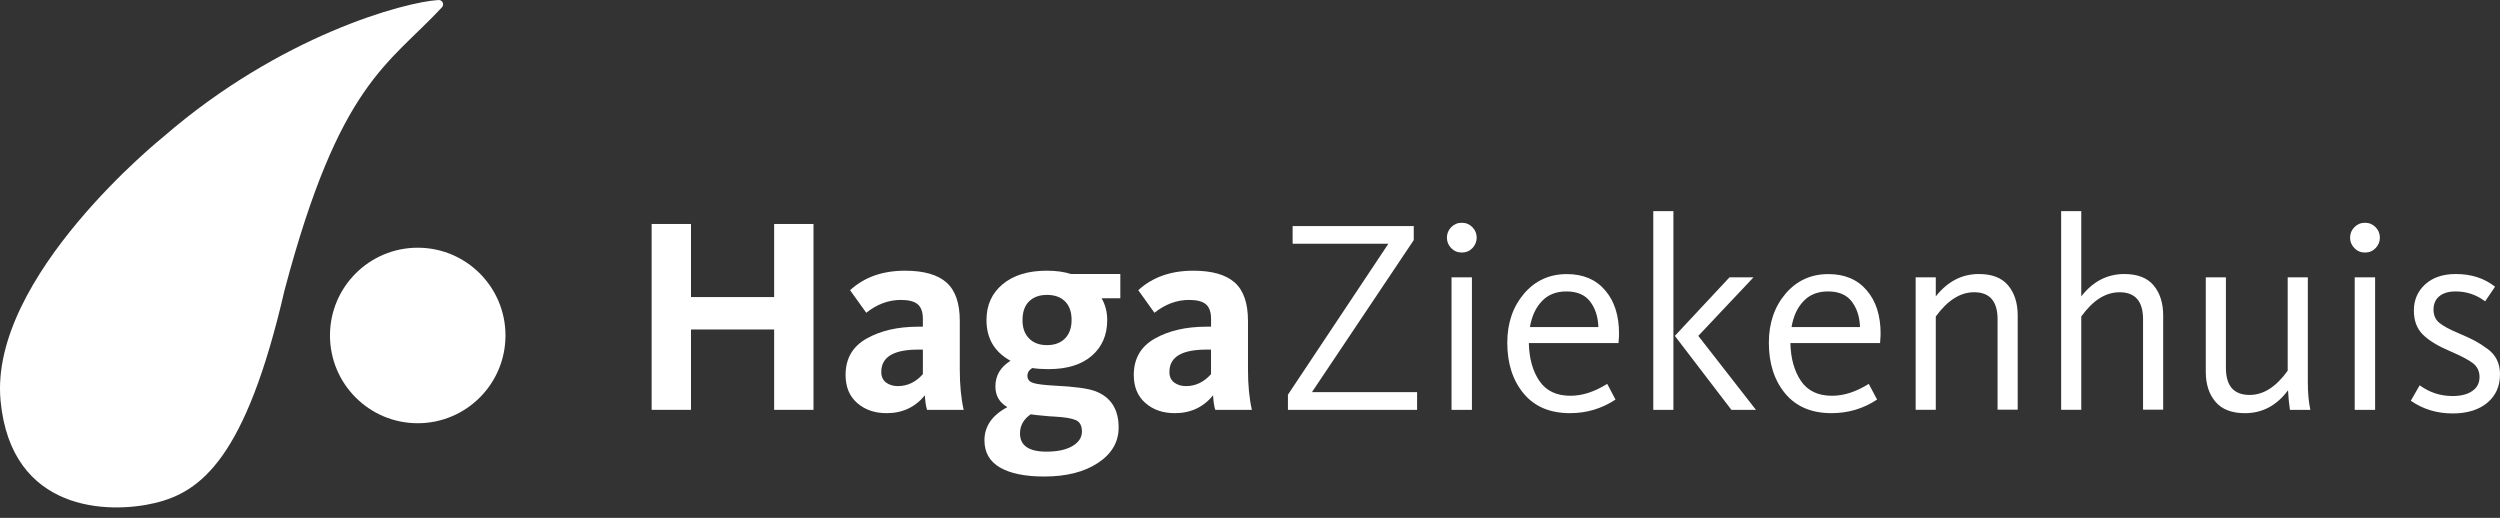 <svg width="140" height="29" viewBox="0 0 140 29" fill="none" xmlns="http://www.w3.org/2000/svg">
<rect x="0" y="0" width="140" height="29" fill="#333333" stroke="none"/>
<path d="M72.124 22.951V22.102L77.75 13.648H72.387V12.658H79.17V13.446L73.468 21.961H79.357V22.951H72.124Z" fill="white"/>
<path d="M82.455 13.895C82.295 14.059 82.097 14.142 81.861 14.142C81.625 14.142 81.427 14.059 81.267 13.895C81.107 13.731 81.027 13.533 81.027 13.309C81.027 13.08 81.107 12.886 81.267 12.723C81.427 12.559 81.625 12.475 81.861 12.475C82.097 12.475 82.295 12.559 82.455 12.723C82.615 12.886 82.695 13.084 82.695 13.309C82.691 13.533 82.611 13.731 82.455 13.895ZM81.286 22.951V15.532H82.428V22.951H81.286Z" fill="white"/>
<path d="M87.918 23.137C86.795 23.137 85.931 22.768 85.322 22.034C84.713 21.299 84.408 20.351 84.408 19.198C84.408 18.094 84.72 17.18 85.345 16.445C85.969 15.715 86.768 15.349 87.747 15.349C88.653 15.349 89.368 15.65 89.886 16.255C90.407 16.857 90.666 17.667 90.666 18.688C90.666 18.79 90.655 18.965 90.636 19.213H85.615C85.634 20.077 85.832 20.785 86.209 21.337C86.586 21.889 87.164 22.163 87.948 22.163C88.607 22.163 89.292 21.942 90.004 21.497L90.468 22.376C89.703 22.882 88.854 23.137 87.918 23.137ZM85.676 18.314H89.509C89.49 17.736 89.334 17.26 89.045 16.883C88.755 16.506 88.314 16.32 87.716 16.32C87.149 16.32 86.692 16.499 86.35 16.86C86.003 17.222 85.779 17.705 85.676 18.314Z" fill="white"/>
<path d="M92.584 22.951V11.824H93.711V22.951H92.584ZM96.958 22.951L93.791 18.809L96.851 15.532H98.195L95.104 18.809L98.332 22.951H96.958Z" fill="white"/>
<path d="M102.565 23.137C101.442 23.137 100.578 22.768 99.969 22.034C99.36 21.299 99.056 20.351 99.056 19.198C99.056 18.094 99.368 17.18 99.992 16.445C100.616 15.715 101.416 15.349 102.394 15.349C103.3 15.349 104.016 15.65 104.533 16.255C105.055 16.857 105.314 17.667 105.314 18.688C105.314 18.79 105.302 18.965 105.283 19.213H100.262C100.281 20.077 100.483 20.785 100.856 21.337C101.233 21.889 101.812 22.163 102.596 22.163C103.254 22.163 103.94 21.942 104.651 21.497L105.116 22.376C104.354 22.882 103.502 23.137 102.565 23.137ZM100.327 18.314H104.16C104.141 17.736 103.985 17.26 103.696 16.883C103.407 16.506 102.965 16.32 102.367 16.32C101.8 16.32 101.343 16.499 101.001 16.86C100.651 17.222 100.43 17.705 100.327 18.314Z" fill="white"/>
<path d="M107.277 22.951V15.532H108.404V16.598C109.063 15.764 109.866 15.345 110.814 15.345C111.556 15.345 112.104 15.558 112.458 15.985C112.812 16.411 112.991 16.971 112.991 17.66V22.943H111.864V17.88C111.864 16.872 111.427 16.365 110.551 16.365C109.778 16.365 109.063 16.818 108.404 17.724V22.947H107.277V22.951Z" fill="white"/>
<path d="M115.424 22.951V11.824H116.551V16.598C117.198 15.764 118.005 15.345 118.96 15.345C119.702 15.345 120.251 15.559 120.605 15.985C120.959 16.411 121.138 16.971 121.138 17.66V22.943H120.011V17.881C120.011 16.872 119.573 16.366 118.698 16.366C117.913 16.366 117.198 16.819 116.551 17.724V22.947H115.424V22.951Z" fill="white"/>
<path d="M125.717 23.138C124.975 23.138 124.423 22.924 124.065 22.498C123.703 22.072 123.524 21.512 123.524 20.823V15.532H124.651V20.602C124.651 21.611 125.093 22.117 125.98 22.117C126.752 22.117 127.464 21.664 128.111 20.759V15.532H129.238V21.39C129.238 21.988 129.284 22.509 129.379 22.951H128.237C128.184 22.62 128.149 22.255 128.13 21.855C127.499 22.707 126.695 23.138 125.717 23.138Z" fill="white"/>
<path d="M133.033 13.895C132.873 14.059 132.675 14.142 132.439 14.142C132.203 14.142 132.005 14.059 131.845 13.895C131.685 13.731 131.605 13.533 131.605 13.309C131.605 13.08 131.685 12.886 131.845 12.723C132.005 12.559 132.203 12.475 132.439 12.475C132.675 12.475 132.873 12.559 133.033 12.723C133.193 12.886 133.273 13.084 133.273 13.309C133.273 13.533 133.193 13.731 133.033 13.895ZM131.864 22.951V15.532H133.006V22.951H131.864Z" fill="white"/>
<path d="M137.355 23.153C136.468 23.153 135.687 22.917 135.006 22.441L135.501 21.577C136.056 21.98 136.669 22.178 137.339 22.178C137.804 22.178 138.173 22.087 138.443 21.9C138.717 21.714 138.854 21.451 138.854 21.112C138.854 20.793 138.733 20.537 138.493 20.347C138.249 20.157 137.827 19.932 137.218 19.673C136.536 19.384 136.026 19.076 135.687 18.744C135.348 18.413 135.177 17.96 135.177 17.386C135.177 16.799 135.387 16.312 135.809 15.924C136.232 15.539 136.803 15.345 137.526 15.345C138.39 15.345 139.125 15.581 139.722 16.057L139.167 16.875C138.683 16.506 138.131 16.32 137.514 16.32C137.122 16.32 136.818 16.411 136.601 16.59C136.384 16.769 136.277 17.02 136.277 17.34C136.277 17.66 136.391 17.911 136.616 18.09C136.841 18.269 137.202 18.463 137.697 18.668C138.066 18.825 138.363 18.962 138.584 19.079C138.805 19.198 139.041 19.346 139.288 19.529C139.536 19.708 139.715 19.917 139.829 20.153C139.943 20.389 140 20.659 140 20.956C140 21.626 139.764 22.159 139.288 22.555C138.812 22.951 138.165 23.153 137.355 23.153Z" fill="white"/>
<path d="M36.492 22.951V12.543H38.696V16.636H43.352V12.543H45.556V22.951H43.352V18.451H38.696V22.951H36.492Z" fill="white"/>
<path d="M49.648 23.137C48.982 23.137 48.434 22.947 48 22.566C47.566 22.186 47.352 21.664 47.352 20.998C47.352 20.081 47.745 19.403 48.533 18.958C49.321 18.516 50.28 18.295 51.414 18.295H51.681V17.858C51.681 17.481 51.586 17.21 51.399 17.047C51.212 16.879 50.893 16.796 50.447 16.796C49.758 16.796 49.115 17.035 48.51 17.515L47.604 16.251C48.396 15.524 49.419 15.159 50.683 15.159C51.734 15.159 52.507 15.38 53.005 15.821C53.5 16.263 53.748 16.978 53.748 17.968V20.701C53.748 21.554 53.82 22.304 53.965 22.951H51.917C51.856 22.772 51.814 22.502 51.791 22.14C51.247 22.806 50.535 23.137 49.648 23.137ZM50.276 21.622C50.817 21.622 51.285 21.398 51.681 20.952V19.578H51.414C50.04 19.578 49.351 19.993 49.351 20.827C49.351 21.086 49.439 21.284 49.617 21.421C49.796 21.554 50.013 21.622 50.276 21.622Z" fill="white"/>
<path d="M58.475 26.685C57.401 26.685 56.575 26.514 55.997 26.179C55.418 25.84 55.129 25.334 55.129 24.656C55.129 23.876 55.555 23.255 56.412 22.799C55.963 22.54 55.742 22.151 55.742 21.641C55.742 21.036 56.023 20.556 56.587 20.203C55.692 19.711 55.243 18.954 55.243 17.922C55.243 17.089 55.544 16.419 56.149 15.916C56.754 15.41 57.577 15.159 58.616 15.159C59.137 15.159 59.59 15.22 59.975 15.345H62.738V16.704H61.691C61.901 17.07 62.004 17.477 62.004 17.922C62.004 18.756 61.718 19.422 61.143 19.921C60.569 20.419 59.762 20.671 58.722 20.671C58.368 20.671 58.068 20.652 57.816 20.61C57.63 20.712 57.535 20.861 57.535 21.047C57.535 21.245 57.645 21.379 57.862 21.447C58.079 21.516 58.483 21.565 59.065 21.596C60.169 21.649 60.93 21.752 61.345 21.908C62.209 22.243 62.643 22.917 62.643 23.941C62.643 24.751 62.259 25.414 61.486 25.924C60.721 26.43 59.716 26.685 58.475 26.685ZM58.6 25.292C59.213 25.292 59.701 25.189 60.055 24.98C60.409 24.77 60.588 24.5 60.588 24.169C60.588 23.834 60.47 23.621 60.237 23.522C60.001 23.423 59.605 23.358 59.042 23.328C58.916 23.316 58.825 23.312 58.76 23.312C58.178 23.259 57.828 23.225 57.714 23.202C57.318 23.484 57.12 23.838 57.12 24.264C57.116 24.949 57.611 25.292 58.6 25.292ZM57.626 18.95C57.87 19.201 58.205 19.327 58.635 19.327C59.061 19.327 59.396 19.201 59.644 18.95C59.887 18.699 60.009 18.356 60.009 17.919C60.009 17.469 59.887 17.123 59.644 16.879C59.4 16.636 59.061 16.514 58.635 16.514C58.209 16.514 57.873 16.636 57.626 16.879C57.382 17.123 57.261 17.469 57.261 17.919C57.257 18.356 57.379 18.699 57.626 18.95Z" fill="white"/>
<path d="M65.788 23.137C65.121 23.137 64.573 22.947 64.139 22.566C63.705 22.186 63.492 21.664 63.492 20.998C63.492 20.081 63.884 19.403 64.672 18.958C65.46 18.516 66.419 18.295 67.554 18.295H67.82V17.858C67.82 17.481 67.725 17.21 67.539 17.047C67.352 16.879 67.032 16.796 66.587 16.796C65.898 16.796 65.255 17.035 64.649 17.515L63.743 16.251C64.535 15.524 65.559 15.159 66.823 15.159C67.874 15.159 68.646 15.38 69.145 15.821C69.64 16.263 69.887 16.978 69.887 17.968V20.701C69.887 21.554 69.96 22.304 70.104 22.951H68.056C67.995 22.772 67.954 22.502 67.931 22.14C67.386 22.806 66.674 23.137 65.788 23.137ZM66.412 21.622C66.952 21.622 67.421 21.398 67.817 20.952V19.578H67.55C66.176 19.578 65.487 19.993 65.487 20.827C65.487 21.086 65.574 21.284 65.753 21.421C65.932 21.554 66.153 21.622 66.412 21.622Z" fill="white"/>
<path d="M23.393 23.701C26.107 23.701 28.307 21.5 28.307 18.786C28.307 16.072 26.107 13.872 23.393 13.872C20.679 13.872 18.479 16.072 18.479 18.786C18.479 21.5 20.679 23.701 23.393 23.701Z" fill="white"/>
<path d="M9.159 7.652C9.159 7.652 -0.62 15.486 0.031 22.433C0.621 28.718 6.129 28.782 8.687 28.166C11.249 27.549 13.765 25.661 15.931 16.266C19.015 4.622 21.736 3.651 24.747 0.412C24.9 0.248 24.774 -0.015 24.553 0.001C22.669 0.111 15.714 1.976 9.159 7.652Z" fill="white"/>
</svg>

